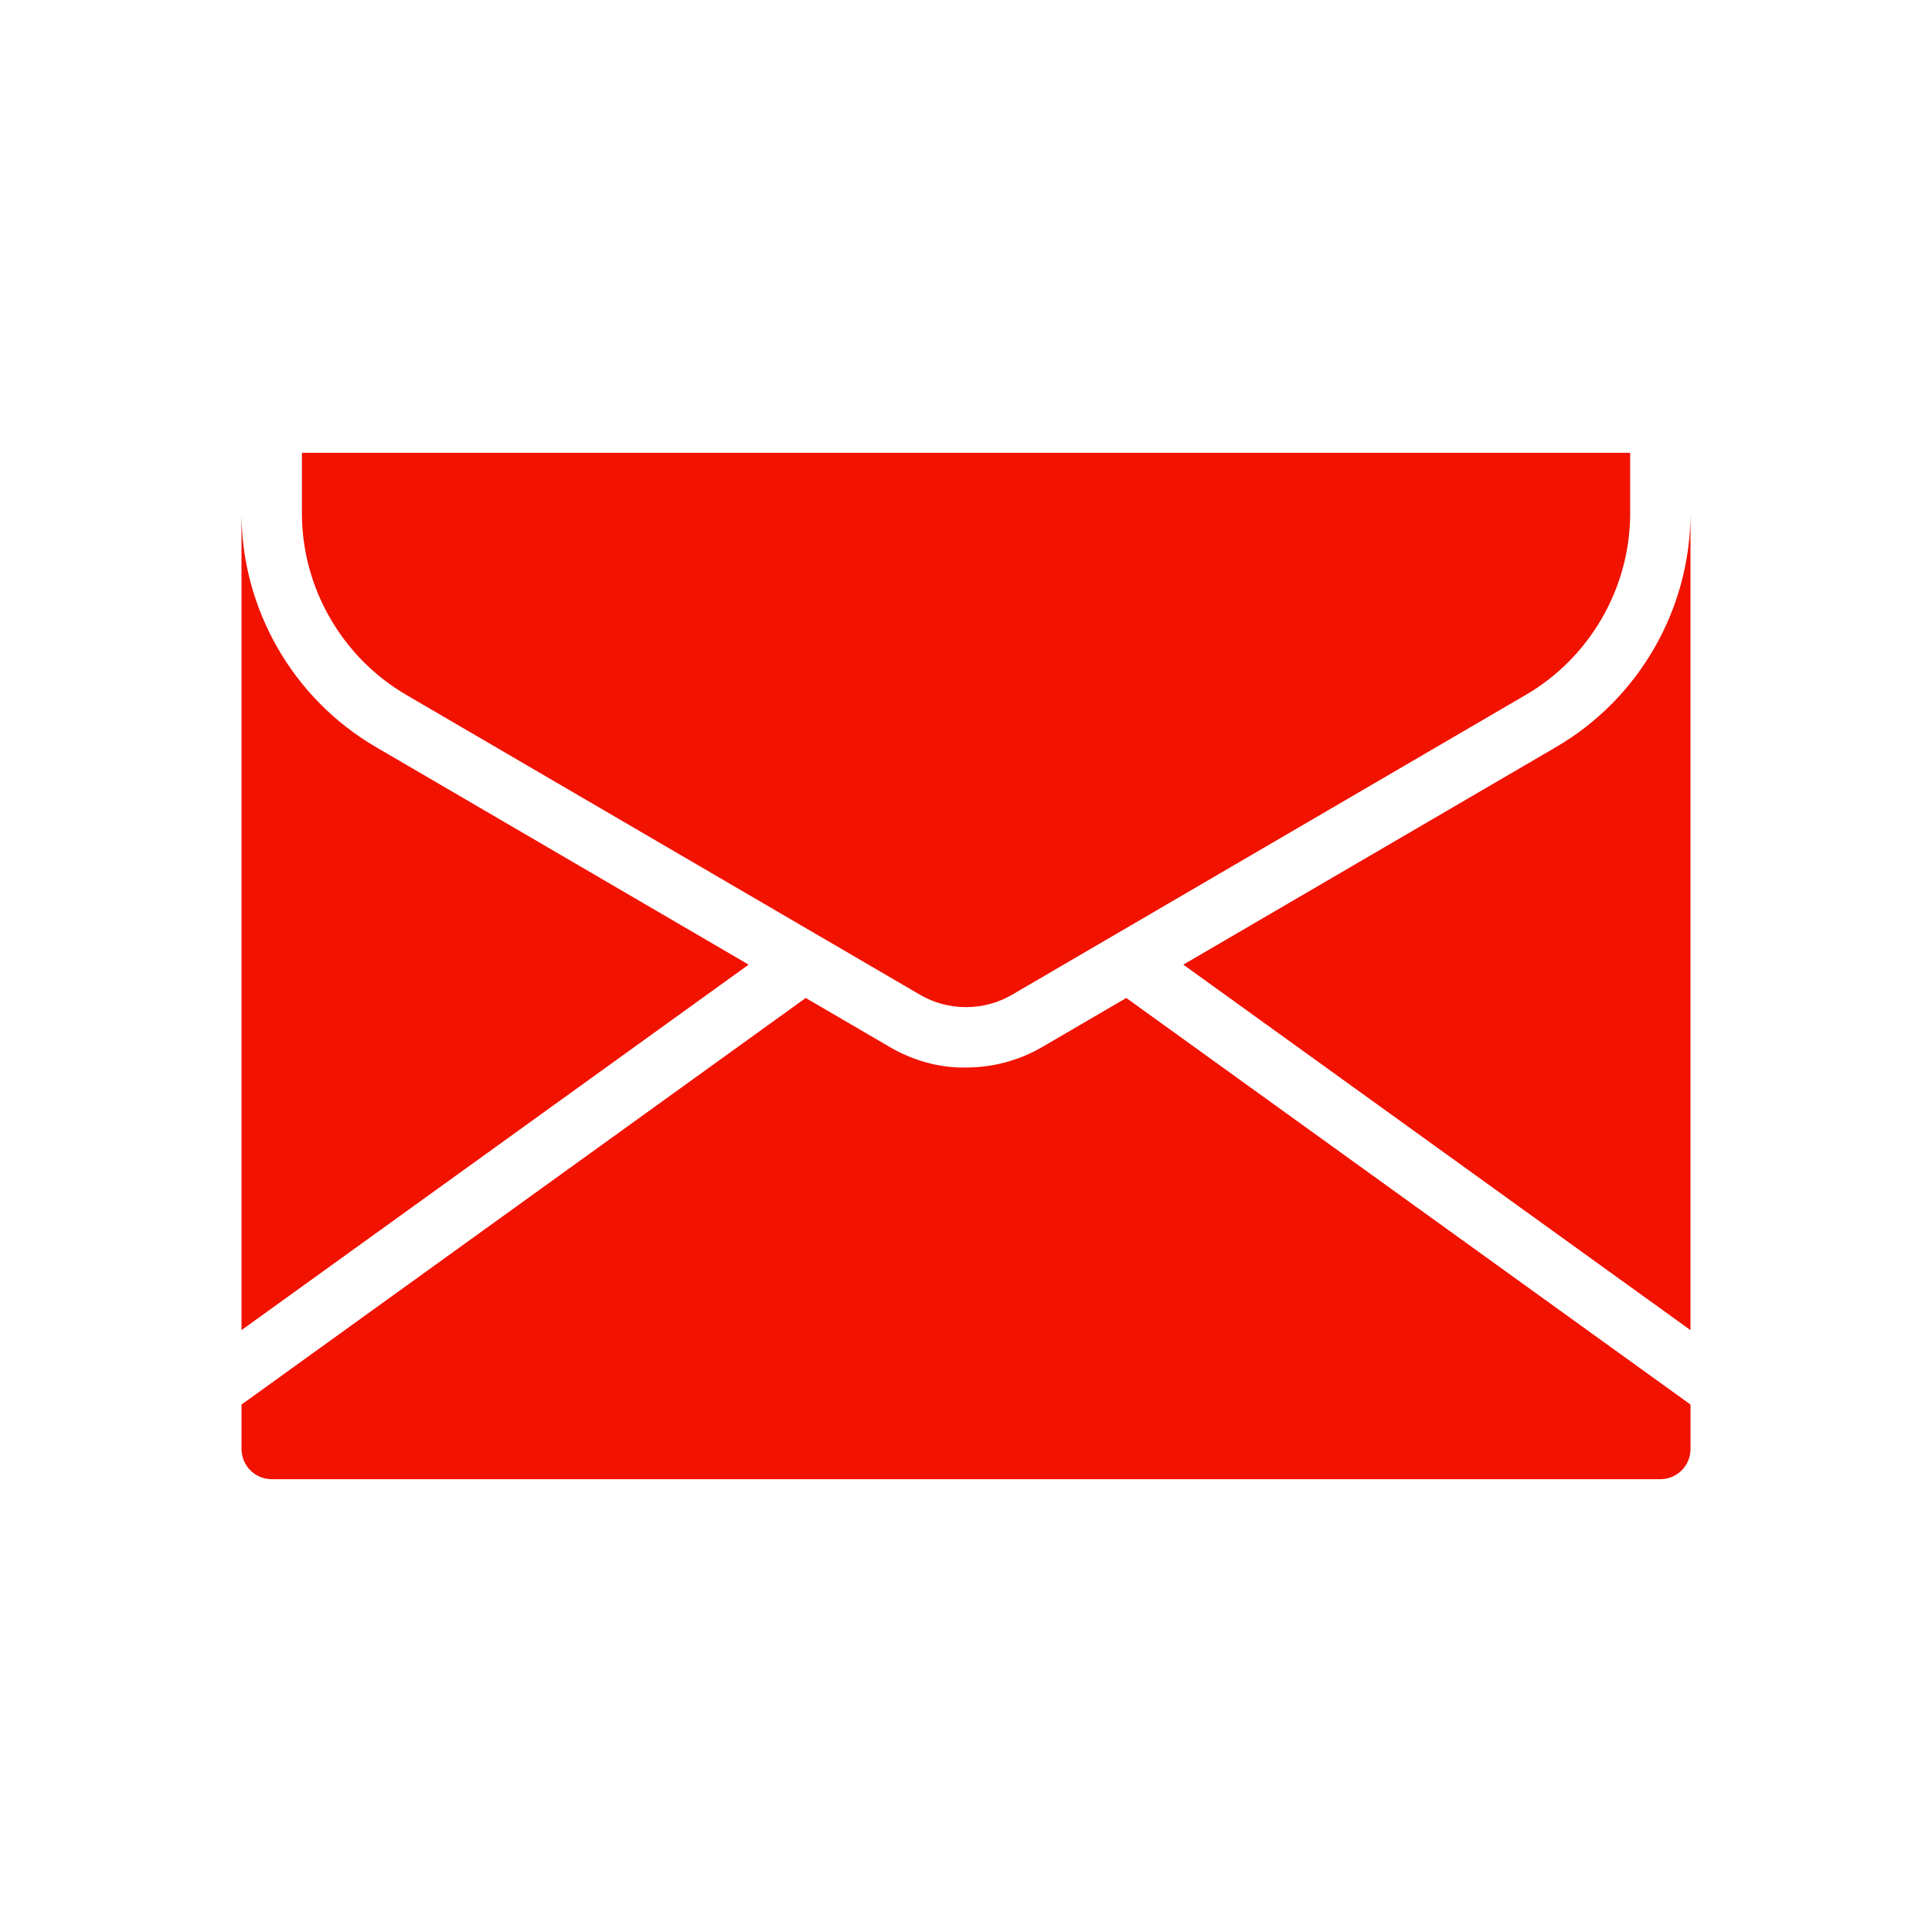 <?xml version="1.0"?>
<svg xmlns="http://www.w3.org/2000/svg" xmlns:xlink="http://www.w3.org/1999/xlink" xmlns:svgjs="http://svgjs.com/svgjs" version="1.1" width="512" height="512" x="0" y="0" viewBox="0 0 64 64" style="enable-background:new 0 0 512 512" xml:space="preserve" class=""><g><g xmlns="http://www.w3.org/2000/svg" id="_x31_2-Mail"><g><path d="m13.455 23.017 13.698 7.996c.001 0.0.002.001.003.001l3.321 1.939c.458.268.981.409 1.513.409h.022c.531 0 1.054-.142 1.512-.409l17.022-9.936c2.131-1.243 3.455-3.549 3.455-6.017v-2h-44v2c0 2.468 1.324 4.773 3.455 6.017z" fill="#f11200" data-original="#000000" style=""/><path d="m51.553 24.744-12.354 7.211 16.8 12.107v-27.062c0 3.176-1.704 6.144-4.447 7.744z" fill="#f11200" data-original="#000000" style=""/><path d="m34.532 34.68c-.764.446-1.636.682-2.521.682-.89.024-1.778-.235-2.543-.682l-2.777-1.621-18.69 13.469v1.472c0 .552.448 1 1 1h46c.552 0 1-.448 1-1v-1.472l-18.691-13.469z" fill="#f11200" data-original="#000000" style=""/><path d="m12.447 24.744c-2.743-1.601-4.447-4.568-4.447-7.744v27.062l16.8-12.107z" fill="#f11200" data-original="#000000" style=""/></g></g></g></svg>

